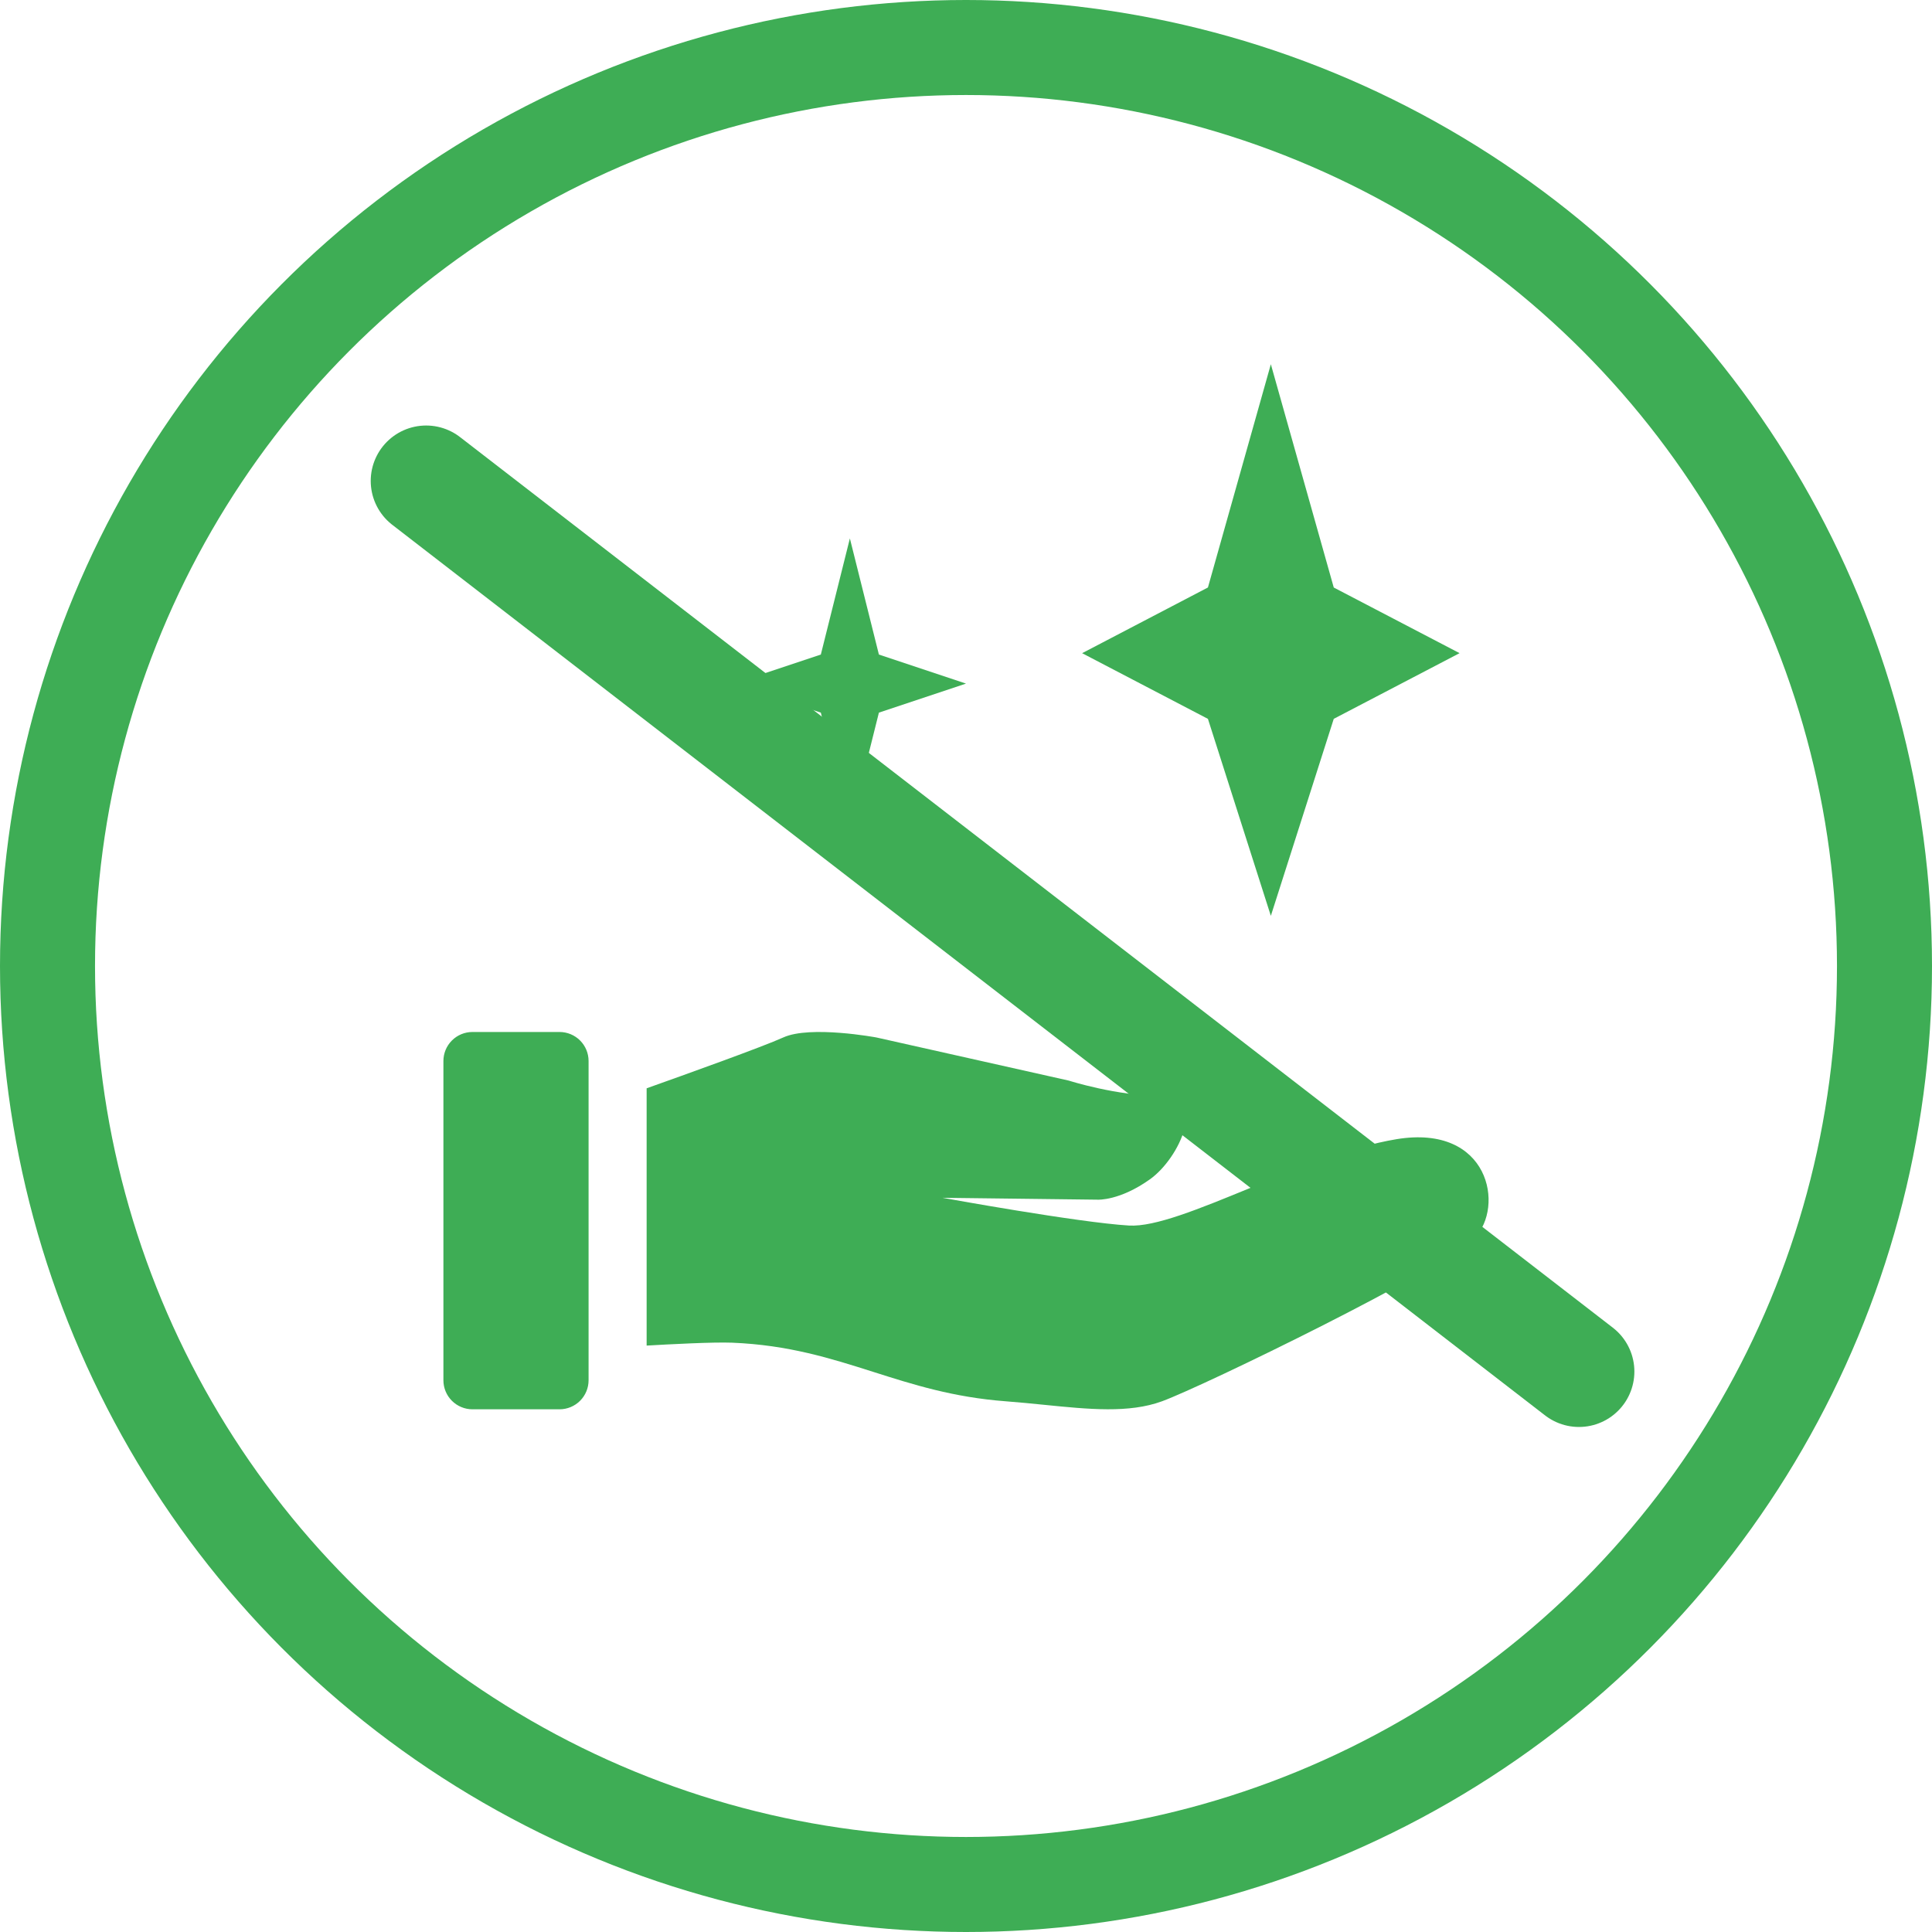 <svg xmlns="http://www.w3.org/2000/svg" fill="none" viewBox="0 0 122 122" height="122" width="122">
<path fill="#3EAD55" d="M80.25 23L76.277 37.098L68.333 41.247L76.277 45.394L80.25 57.833L84.223 45.392L92.167 41.245L84.223 37.1L80.25 23ZM53.667 34L51.833 41.333L46.333 43.167L51.833 45L53.667 52.333L55.5 45L61 43.167L55.5 41.333L53.667 34ZM28 67C28 66.514 28.193 66.047 28.537 65.704C28.881 65.36 29.347 65.167 29.833 65.167H35.333C35.82 65.167 36.286 65.36 36.63 65.704C36.974 66.047 37.167 66.514 37.167 67V87.159C37.167 87.646 36.974 88.112 36.63 88.456C36.286 88.799 35.82 88.993 35.333 88.993H29.833C29.347 88.993 28.881 88.799 28.537 88.456C28.193 88.112 28 87.646 28 87.159V67ZM49.459 65.513C51.168 64.734 55.344 65.513 55.344 65.513L67.492 68.237C67.492 68.237 70.53 69.211 73.377 69.211C76.224 69.211 74.521 73.109 72.616 74.469C70.711 75.829 69.327 75.756 69.327 75.756L59.519 75.637C59.519 75.637 68.062 77.195 71.289 77.389C72.922 77.489 75.725 76.337 78.86 75.052C81.913 73.798 85.277 72.418 88.181 71.937C94.066 70.966 95.016 76.222 93.116 78.169C91.219 80.116 76.033 87.513 73.377 88.487C71.294 89.249 68.777 88.996 65.937 88.71C65.151 88.632 64.338 88.549 63.506 88.487C60.188 88.236 57.654 87.429 55.146 86.631C52.455 85.777 49.795 84.932 46.233 84.787C45.037 84.739 42.239 84.888 40.833 84.97V68.723C43.264 67.858 48.187 66.093 49.459 65.513Z"></path>
<line stroke-linecap="round" stroke-width="7" stroke="#3EAD55" y2="86.609" x2="99.706" y1="30.37" x1="26.91"></line>
<circle stroke-width="6" stroke="#3EAD55" r="58" cy="61" cx="61"></circle>
</svg>
